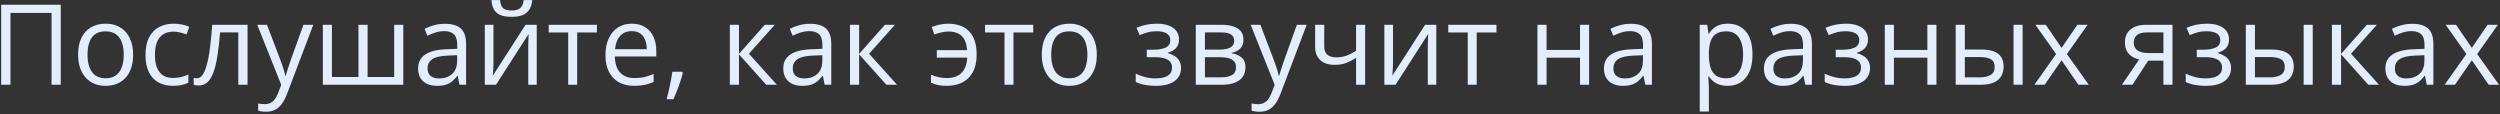<?xml version="1.0" encoding="UTF-8"?> <svg xmlns="http://www.w3.org/2000/svg" width="767" height="35" viewBox="0 0 767 35" fill="none"><rect x="0" y="0" width="767" height="35" fill="#333333" stroke="none"/> <path d="M0.357 26V1.457H18.639V26H15.818V3.975H3.211V26H0.357ZM40.848 16.767C40.848 18.278 40.652 19.627 40.26 20.813C39.869 21.999 39.303 23.001 38.565 23.818C37.826 24.635 36.931 25.261 35.879 25.698C34.838 26.123 33.657 26.336 32.337 26.336C31.106 26.336 29.976 26.123 28.946 25.698C27.927 25.261 27.043 24.635 26.294 23.818C25.555 23.001 24.979 21.999 24.564 20.813C24.162 19.627 23.96 18.278 23.96 16.767C23.96 14.753 24.301 13.04 24.984 11.63C25.667 10.209 26.64 9.129 27.905 8.39C29.181 7.641 30.697 7.266 32.454 7.266C34.133 7.266 35.599 7.641 36.853 8.39C38.117 9.14 39.096 10.226 39.79 11.647C40.495 13.057 40.848 14.764 40.848 16.767ZM26.848 16.767C26.848 18.244 27.043 19.526 27.435 20.611C27.827 21.697 28.431 22.536 29.248 23.129C30.065 23.723 31.117 24.019 32.404 24.019C33.68 24.019 34.726 23.723 35.543 23.129C36.371 22.536 36.981 21.697 37.373 20.611C37.765 19.526 37.961 18.244 37.961 16.767C37.961 15.301 37.765 14.036 37.373 12.973C36.981 11.899 36.377 11.071 35.56 10.489C34.743 9.907 33.685 9.616 32.387 9.616C30.474 9.616 29.069 10.248 28.174 11.513C27.29 12.777 26.848 14.529 26.848 16.767ZM53.035 26.336C51.379 26.336 49.919 25.994 48.654 25.312C47.389 24.629 46.404 23.588 45.699 22.189C44.994 20.79 44.642 19.028 44.642 16.901C44.642 14.674 45.011 12.856 45.75 11.446C46.5 10.024 47.529 8.972 48.839 8.29C50.148 7.607 51.636 7.266 53.304 7.266C54.222 7.266 55.106 7.361 55.956 7.551C56.818 7.73 57.523 7.959 58.072 8.239L57.232 10.573C56.673 10.349 56.023 10.147 55.285 9.968C54.557 9.789 53.875 9.7 53.237 9.7C51.961 9.7 50.898 9.974 50.047 10.522C49.208 11.071 48.576 11.876 48.15 12.94C47.736 14.003 47.529 15.312 47.529 16.868C47.529 18.356 47.731 19.627 48.133 20.678C48.548 21.73 49.158 22.536 49.963 23.096C50.78 23.644 51.799 23.918 53.019 23.918C53.992 23.918 54.871 23.818 55.654 23.616C56.438 23.404 57.148 23.157 57.786 22.878V25.362C57.171 25.675 56.482 25.916 55.721 26.084C54.971 26.252 54.076 26.336 53.035 26.336ZM75.95 26H73.113V9.935H67.523C67.299 12.833 67.013 15.318 66.666 17.388C66.331 19.447 65.906 21.132 65.391 22.441C64.887 23.739 64.272 24.696 63.544 25.312C62.828 25.916 61.972 26.218 60.976 26.218C60.673 26.218 60.388 26.201 60.12 26.168C59.851 26.134 59.621 26.078 59.431 26V23.885C59.577 23.93 59.728 23.963 59.885 23.985C60.052 24.008 60.226 24.019 60.405 24.019C60.908 24.019 61.367 23.812 61.782 23.398C62.207 22.973 62.587 22.335 62.923 21.484C63.27 20.634 63.578 19.559 63.846 18.261C64.115 16.952 64.35 15.413 64.551 13.645C64.764 11.865 64.949 9.851 65.105 7.601H75.95V26ZM78.921 7.601H81.909L85.972 18.278C86.207 18.905 86.425 19.509 86.626 20.091C86.828 20.662 87.007 21.21 87.164 21.736C87.32 22.262 87.443 22.771 87.533 23.264H87.65C87.807 22.704 88.031 21.971 88.322 21.065C88.613 20.147 88.926 19.212 89.262 18.261L93.106 7.601H96.111L88.104 28.703C87.678 29.833 87.18 30.818 86.61 31.657C86.05 32.497 85.367 33.14 84.562 33.588C83.756 34.047 82.782 34.276 81.641 34.276C81.115 34.276 80.65 34.242 80.247 34.175C79.844 34.119 79.498 34.052 79.207 33.974V31.741C79.453 31.797 79.749 31.848 80.096 31.892C80.454 31.937 80.824 31.959 81.204 31.959C81.898 31.959 82.497 31.825 83 31.556C83.515 31.299 83.957 30.919 84.326 30.415C84.696 29.911 85.015 29.313 85.283 28.619L86.291 26.034L78.921 7.601ZM123.726 7.601V26H99.049V7.601H101.836V23.633H109.977V7.601H112.781V23.633H120.939V7.601H123.726ZM136.518 7.299C138.711 7.299 140.34 7.792 141.403 8.776C142.466 9.761 142.997 11.334 142.997 13.494V26H140.966L140.429 23.28H140.295C139.78 23.952 139.243 24.517 138.683 24.976C138.124 25.424 137.475 25.765 136.736 26C136.008 26.224 135.113 26.336 134.05 26.336C132.931 26.336 131.935 26.14 131.062 25.748C130.2 25.357 129.517 24.763 129.014 23.969C128.521 23.174 128.275 22.167 128.275 20.947C128.275 19.112 129.003 17.702 130.458 16.717C131.912 15.732 134.128 15.195 137.105 15.105L140.278 14.971V13.846C140.278 12.257 139.937 11.143 139.254 10.505C138.571 9.868 137.609 9.549 136.367 9.549C135.404 9.549 134.486 9.689 133.613 9.968C132.741 10.248 131.912 10.578 131.129 10.959L130.273 8.844C131.101 8.418 132.052 8.055 133.127 7.752C134.201 7.45 135.331 7.299 136.518 7.299ZM140.244 16.935L137.441 17.052C135.147 17.142 133.53 17.517 132.589 18.177C131.649 18.837 131.179 19.772 131.179 20.981C131.179 22.033 131.498 22.81 132.136 23.314C132.774 23.818 133.619 24.07 134.671 24.07C136.305 24.07 137.642 23.616 138.683 22.71C139.724 21.803 140.244 20.444 140.244 18.631V16.935ZM151.391 7.601V19.168C151.391 19.392 151.385 19.683 151.374 20.041C151.363 20.387 151.346 20.762 151.324 21.165C151.302 21.557 151.279 21.938 151.257 22.307C151.246 22.665 151.229 22.962 151.206 23.197L161.245 7.601H164.67V26H162.068V14.719C162.068 14.361 162.073 13.902 162.084 13.342C162.096 12.783 162.112 12.235 162.135 11.697C162.157 11.149 162.174 10.724 162.185 10.422L152.18 26H148.739V7.601H151.391ZM163.293 0.03C163.192 1.161 162.907 2.106 162.437 2.867C161.978 3.628 161.301 4.205 160.406 4.596C159.51 4.977 158.363 5.167 156.964 5.167C155.521 5.167 154.357 4.983 153.473 4.613C152.6 4.233 151.951 3.662 151.525 2.901C151.111 2.14 150.865 1.183 150.787 0.03H153.405C153.529 1.261 153.859 2.101 154.396 2.548C154.933 2.996 155.806 3.22 157.015 3.22C158.089 3.22 158.934 2.985 159.55 2.515C160.165 2.045 160.534 1.217 160.658 0.03H163.293ZM183.135 9.968H177.075V26H174.322V9.968H168.346V7.601H183.135V9.968ZM193.862 7.266C195.429 7.266 196.772 7.613 197.891 8.306C199.01 9 199.867 9.974 200.46 11.227C201.053 12.47 201.349 13.925 201.349 15.592V17.321H188.642C188.675 19.481 189.212 21.126 190.253 22.256C191.294 23.387 192.76 23.952 194.651 23.952C195.815 23.952 196.845 23.846 197.74 23.633C198.636 23.42 199.564 23.107 200.527 22.693V25.144C199.598 25.558 198.675 25.86 197.757 26.05C196.851 26.241 195.776 26.336 194.534 26.336C192.766 26.336 191.221 25.978 189.901 25.261C188.591 24.534 187.573 23.471 186.845 22.072C186.118 20.673 185.754 18.961 185.754 16.935C185.754 14.954 186.084 13.242 186.745 11.798C187.416 10.343 188.356 9.224 189.565 8.441C190.785 7.657 192.217 7.266 193.862 7.266ZM193.829 9.549C192.34 9.549 191.154 10.036 190.27 11.009C189.386 11.983 188.86 13.342 188.692 15.088H198.429C198.417 13.992 198.244 13.029 197.908 12.201C197.584 11.362 197.086 10.713 196.414 10.254C195.743 9.784 194.881 9.549 193.829 9.549ZM209.273 22.005L209.491 22.391C209.29 23.208 209.032 24.081 208.719 25.01C208.417 25.938 208.081 26.867 207.712 27.796C207.354 28.736 206.99 29.615 206.621 30.432H204.539C204.774 29.537 205.003 28.591 205.227 27.595C205.451 26.61 205.653 25.636 205.832 24.674C206.022 23.7 206.173 22.81 206.285 22.005H209.273ZM234.638 7.601H237.71L229.77 16.482L238.348 26H235.075L226.715 16.666V26H223.911V7.601H226.715V16.532L234.638 7.601ZM248.555 7.299C250.748 7.299 252.377 7.792 253.44 8.776C254.503 9.761 255.035 11.334 255.035 13.494V26H253.003L252.466 23.28H252.332C251.817 23.952 251.28 24.517 250.72 24.976C250.161 25.424 249.512 25.765 248.773 26C248.046 26.224 247.15 26.336 246.087 26.336C244.968 26.336 243.972 26.14 243.099 25.748C242.237 25.357 241.555 24.763 241.051 23.969C240.559 23.174 240.312 22.167 240.312 20.947C240.312 19.112 241.04 17.702 242.495 16.717C243.95 15.732 246.165 15.195 249.142 15.105L252.315 14.971V13.846C252.315 12.257 251.974 11.143 251.291 10.505C250.608 9.868 249.646 9.549 248.404 9.549C247.441 9.549 246.524 9.689 245.651 9.968C244.778 10.248 243.95 10.578 243.166 10.959L242.31 8.844C243.138 8.418 244.089 8.055 245.164 7.752C246.238 7.45 247.369 7.299 248.555 7.299ZM252.282 16.935L249.478 17.052C247.184 17.142 245.567 17.517 244.627 18.177C243.687 18.837 243.217 19.772 243.217 20.981C243.217 22.033 243.535 22.81 244.173 23.314C244.811 23.818 245.656 24.07 246.708 24.07C248.342 24.07 249.68 23.616 250.72 22.71C251.761 21.803 252.282 20.444 252.282 18.631V16.935ZM271.503 7.601H274.575L266.635 16.482L275.213 26H271.939L263.579 16.666V26H260.776V7.601H263.579V16.532L271.503 7.601ZM290.472 26.336C289.431 26.336 288.525 26.252 287.753 26.084C286.992 25.916 286.281 25.675 285.621 25.362V22.928C286.315 23.208 287.059 23.448 287.853 23.65C288.648 23.851 289.538 23.952 290.523 23.952C291.776 23.952 292.85 23.723 293.746 23.264C294.652 22.805 295.357 22.111 295.861 21.182C296.376 20.242 296.672 19.073 296.751 17.674H287.417V15.374H296.717C296.572 13.438 296.029 12.005 295.089 11.076C294.149 10.136 292.761 9.666 290.926 9.666C290.265 9.666 289.538 9.761 288.743 9.952C287.96 10.131 287.255 10.338 286.628 10.573L285.856 8.29C286.505 7.999 287.277 7.758 288.172 7.568C289.079 7.366 289.991 7.266 290.909 7.266C292.643 7.266 294.165 7.59 295.475 8.239C296.784 8.888 297.803 9.912 298.53 11.311C299.269 12.699 299.638 14.518 299.638 16.767C299.638 18.905 299.252 20.684 298.48 22.105C297.708 23.527 296.633 24.59 295.257 25.295C293.891 25.989 292.296 26.336 290.472 26.336ZM316.996 9.968H310.936V26H308.183V9.968H302.206V7.601H316.996V9.968ZM336.503 16.767C336.503 18.278 336.307 19.627 335.915 20.813C335.523 21.999 334.958 23.001 334.219 23.818C333.481 24.635 332.586 25.261 331.534 25.698C330.493 26.123 329.312 26.336 327.991 26.336C326.76 26.336 325.63 26.123 324.6 25.698C323.582 25.261 322.698 24.635 321.948 23.818C321.209 23.001 320.633 21.999 320.219 20.813C319.816 19.627 319.615 18.278 319.615 16.767C319.615 14.753 319.956 13.04 320.639 11.63C321.321 10.209 322.295 9.129 323.56 8.39C324.835 7.641 326.352 7.266 328.109 7.266C329.788 7.266 331.254 7.641 332.507 8.39C333.772 9.14 334.751 10.226 335.445 11.647C336.15 13.057 336.503 14.764 336.503 16.767ZM322.502 16.767C322.502 18.244 322.698 19.526 323.09 20.611C323.481 21.697 324.086 22.536 324.903 23.129C325.72 23.723 326.772 24.019 328.059 24.019C329.334 24.019 330.381 23.723 331.198 23.129C332.026 22.536 332.636 21.697 333.028 20.611C333.419 19.526 333.615 18.244 333.615 16.767C333.615 15.301 333.419 14.036 333.028 12.973C332.636 11.899 332.032 11.071 331.215 10.489C330.398 9.907 329.34 9.616 328.042 9.616C326.128 9.616 324.724 10.248 323.828 11.513C322.944 12.777 322.502 14.529 322.502 16.767ZM354.985 7.266C356.362 7.266 357.554 7.456 358.561 7.836C359.568 8.206 360.346 8.748 360.894 9.465C361.443 10.181 361.717 11.054 361.717 12.084C361.717 13.191 361.415 14.076 360.81 14.736C360.206 15.396 359.372 15.872 358.309 16.163V16.297C359.059 16.498 359.736 16.79 360.34 17.17C360.956 17.539 361.443 18.032 361.801 18.647C362.17 19.252 362.355 20.007 362.355 20.913C362.355 21.943 362.075 22.872 361.515 23.7C360.956 24.517 360.105 25.161 358.964 25.631C357.822 26.101 356.378 26.336 354.633 26.336C353.771 26.336 352.954 26.285 352.182 26.185C351.409 26.095 350.71 25.961 350.083 25.782C349.457 25.603 348.908 25.39 348.438 25.144V22.609C349.222 22.989 350.139 23.325 351.191 23.616C352.243 23.907 353.379 24.053 354.599 24.053C355.539 24.053 356.384 23.946 357.134 23.734C357.884 23.51 358.477 23.157 358.913 22.676C359.361 22.184 359.585 21.54 359.585 20.746C359.585 20.018 359.389 19.419 358.997 18.949C358.606 18.468 358.018 18.116 357.235 17.892C356.462 17.657 355.483 17.539 354.297 17.539H351.829V15.256H353.86C355.438 15.256 356.697 15.032 357.637 14.585C358.578 14.137 359.048 13.382 359.048 12.319C359.048 11.401 358.684 10.718 357.956 10.271C357.229 9.812 356.188 9.582 354.834 9.582C353.827 9.582 352.937 9.689 352.165 9.901C351.393 10.103 350.559 10.394 349.664 10.774L348.673 8.541C349.636 8.116 350.643 7.797 351.695 7.585C352.747 7.372 353.844 7.266 354.985 7.266ZM381.492 12.218C381.492 13.37 381.156 14.271 380.485 14.921C379.813 15.558 378.946 15.989 377.883 16.213V16.347C379.035 16.504 380.026 16.918 380.854 17.59C381.693 18.25 382.113 19.263 382.113 20.628C382.113 21.68 381.861 22.609 381.358 23.415C380.854 24.221 380.065 24.853 378.991 25.312C377.916 25.771 376.517 26 374.794 26H366.87V7.601H374.727C376.047 7.601 377.211 7.752 378.218 8.055C379.237 8.346 380.037 8.827 380.619 9.498C381.201 10.17 381.492 11.076 381.492 12.218ZM379.209 20.628C379.209 19.543 378.795 18.759 377.967 18.278C377.15 17.797 375.958 17.556 374.391 17.556H369.674V23.734H374.458C376.003 23.734 377.178 23.499 377.983 23.029C378.8 22.547 379.209 21.747 379.209 20.628ZM378.655 12.537C378.655 11.664 378.336 11.015 377.698 10.589C377.06 10.153 376.014 9.935 374.559 9.935H369.674V15.223H374.072C375.583 15.223 376.724 15.004 377.497 14.568C378.269 14.132 378.655 13.454 378.655 12.537ZM383.708 7.601H386.696L390.758 18.278C390.993 18.905 391.212 19.509 391.413 20.091C391.615 20.662 391.794 21.21 391.95 21.736C392.107 22.262 392.23 22.771 392.32 23.264H392.437C392.594 22.704 392.818 21.971 393.109 21.065C393.4 20.147 393.713 19.212 394.049 18.261L397.893 7.601H400.898L392.89 28.703C392.465 29.833 391.967 30.818 391.396 31.657C390.837 32.497 390.154 33.14 389.348 33.588C388.543 34.047 387.569 34.276 386.427 34.276C385.901 34.276 385.437 34.242 385.034 34.175C384.631 34.119 384.284 34.052 383.993 33.974V31.741C384.239 31.797 384.536 31.848 384.883 31.892C385.241 31.937 385.61 31.959 385.991 31.959C386.685 31.959 387.284 31.825 387.787 31.556C388.302 31.299 388.744 30.919 389.113 30.415C389.483 29.911 389.802 29.313 390.07 28.619L391.077 26.034L383.708 7.601ZM406.27 7.601V14.215C406.27 15.368 406.583 16.219 407.21 16.767C407.848 17.316 408.771 17.59 409.98 17.59C411.144 17.59 412.201 17.411 413.152 17.052C414.104 16.694 415.066 16.207 416.04 15.592V7.601H418.826V26H416.04V17.758C415.01 18.418 413.997 18.938 413.001 19.319C412.005 19.699 410.813 19.89 409.426 19.89C407.534 19.89 406.068 19.397 405.027 18.412C403.998 17.427 403.483 16.096 403.483 14.417V7.601H406.27ZM427.371 7.601V19.168C427.371 19.392 427.366 19.683 427.354 20.041C427.343 20.387 427.326 20.762 427.304 21.165C427.282 21.557 427.259 21.938 427.237 22.307C427.226 22.665 427.209 22.962 427.186 23.197L437.225 7.601H440.65V26H438.048V14.719C438.048 14.361 438.053 13.902 438.065 13.342C438.076 12.783 438.093 12.235 438.115 11.697C438.137 11.149 438.154 10.724 438.165 10.422L428.16 26H424.719V7.601H427.371ZM459.116 9.968H453.055V26H450.302V9.968H444.326V7.601H459.116V9.968ZM474.493 7.601V15.323H484.749V7.601H487.536V26H484.749V17.69H474.493V26H471.689V7.601H474.493ZM500.328 7.299C502.521 7.299 504.15 7.792 505.213 8.776C506.276 9.761 506.808 11.334 506.808 13.494V26H504.776L504.239 23.28H504.105C503.59 23.952 503.053 24.517 502.493 24.976C501.934 25.424 501.285 25.765 500.546 26C499.819 26.224 498.923 26.336 497.86 26.336C496.741 26.336 495.745 26.14 494.872 25.748C494.01 25.357 493.328 24.763 492.824 23.969C492.332 23.174 492.085 22.167 492.085 20.947C492.085 19.112 492.813 17.702 494.268 16.717C495.723 15.732 497.939 15.195 500.915 15.105L504.088 14.971V13.846C504.088 12.257 503.747 11.143 503.064 10.505C502.382 9.868 501.419 9.549 500.177 9.549C499.214 9.549 498.297 9.689 497.424 9.968C496.551 10.248 495.723 10.578 494.939 10.959L494.083 8.844C494.911 8.418 495.863 8.055 496.937 7.752C498.011 7.45 499.142 7.299 500.328 7.299ZM504.055 16.935L501.251 17.052C498.957 17.142 497.34 17.517 496.4 18.177C495.46 18.837 494.99 19.772 494.99 20.981C494.99 22.033 495.309 22.81 495.946 23.314C496.584 23.818 497.429 24.07 498.481 24.07C500.115 24.07 501.453 23.616 502.493 22.71C503.534 21.803 504.055 20.444 504.055 18.631V16.935ZM530.125 7.266C532.419 7.266 534.249 8.055 535.614 9.633C536.98 11.211 537.662 13.583 537.662 16.75C537.662 18.843 537.349 20.6 536.722 22.021C536.096 23.443 535.212 24.517 534.07 25.245C532.94 25.972 531.602 26.336 530.058 26.336C529.084 26.336 528.228 26.207 527.489 25.95C526.751 25.692 526.119 25.345 525.593 24.909C525.067 24.472 524.63 23.997 524.283 23.482H524.082C524.115 23.918 524.154 24.444 524.199 25.06C524.255 25.675 524.283 26.213 524.283 26.672V34.226H521.48V7.601H523.78L524.149 10.321H524.283C524.641 9.761 525.078 9.252 525.593 8.793C526.107 8.323 526.734 7.954 527.473 7.685C528.222 7.405 529.107 7.266 530.125 7.266ZM529.638 9.616C528.362 9.616 527.333 9.862 526.549 10.354C525.777 10.847 525.212 11.585 524.854 12.57C524.496 13.544 524.306 14.769 524.283 16.247V16.784C524.283 18.34 524.451 19.654 524.787 20.729C525.134 21.803 525.699 22.62 526.482 23.18C527.277 23.739 528.34 24.019 529.672 24.019C530.813 24.019 531.765 23.711 532.526 23.096C533.287 22.48 533.852 21.624 534.221 20.527C534.602 19.419 534.792 18.149 534.792 16.717C534.792 14.546 534.367 12.822 533.516 11.546C532.677 10.259 531.384 9.616 529.638 9.616ZM549.413 7.299C551.607 7.299 553.235 7.792 554.298 8.776C555.362 9.761 555.893 11.334 555.893 13.494V26H553.862L553.325 23.28H553.191C552.676 23.952 552.139 24.517 551.579 24.976C551.019 25.424 550.37 25.765 549.632 26C548.904 26.224 548.009 26.336 546.946 26.336C545.827 26.336 544.831 26.14 543.958 25.748C543.096 25.357 542.413 24.763 541.91 23.969C541.417 23.174 541.171 22.167 541.171 20.947C541.171 19.112 541.898 17.702 543.353 16.717C544.808 15.732 547.024 15.195 550.001 15.105L553.174 14.971V13.846C553.174 12.257 552.832 11.143 552.15 10.505C551.467 9.868 550.505 9.549 549.262 9.549C548.3 9.549 547.382 9.689 546.509 9.968C545.636 10.248 544.808 10.578 544.025 10.959L543.169 8.844C543.997 8.418 544.948 8.055 546.022 7.752C547.097 7.45 548.227 7.299 549.413 7.299ZM553.14 16.935L550.337 17.052C548.042 17.142 546.425 17.517 545.485 18.177C544.545 18.837 544.075 19.772 544.075 20.981C544.075 22.033 544.394 22.81 545.032 23.314C545.67 23.818 546.515 24.07 547.567 24.07C549.201 24.07 550.538 23.616 551.579 22.71C552.62 21.803 553.14 20.444 553.14 18.631V16.935ZM566.368 7.266C567.745 7.266 568.937 7.456 569.944 7.836C570.951 8.206 571.729 8.748 572.277 9.465C572.826 10.181 573.1 11.054 573.1 12.084C573.1 13.191 572.798 14.076 572.194 14.736C571.589 15.396 570.755 15.872 569.692 16.163V16.297C570.442 16.498 571.119 16.79 571.724 17.17C572.339 17.539 572.826 18.032 573.184 18.647C573.553 19.252 573.738 20.007 573.738 20.913C573.738 21.943 573.458 22.872 572.899 23.7C572.339 24.517 571.488 25.161 570.347 25.631C569.205 26.101 567.762 26.336 566.016 26.336C565.154 26.336 564.337 26.285 563.565 26.185C562.793 26.095 562.093 25.961 561.467 25.782C560.84 25.603 560.291 25.39 559.821 25.144V22.609C560.605 22.989 561.523 23.325 562.575 23.616C563.627 23.907 564.762 24.053 565.982 24.053C566.922 24.053 567.767 23.946 568.517 23.734C569.267 23.51 569.86 23.157 570.297 22.676C570.744 22.184 570.968 21.54 570.968 20.746C570.968 20.018 570.772 19.419 570.381 18.949C569.989 18.468 569.401 18.116 568.618 17.892C567.846 17.657 566.866 17.539 565.68 17.539H563.212V15.256H565.244C566.822 15.256 568.081 15.032 569.021 14.585C569.961 14.137 570.431 13.382 570.431 12.319C570.431 11.401 570.067 10.718 569.34 10.271C568.612 9.812 567.572 9.582 566.217 9.582C565.21 9.582 564.32 9.689 563.548 9.901C562.776 10.103 561.942 10.394 561.047 10.774L560.056 8.541C561.019 8.116 562.026 7.797 563.078 7.585C564.13 7.372 565.227 7.266 566.368 7.266ZM581.057 7.601V15.323H591.314V7.601H594.101V26H591.314V17.69H581.057V26H578.254V7.601H581.057ZM600.01 26V7.601H602.813V15.189H607.849C609.416 15.189 610.703 15.385 611.71 15.777C612.729 16.168 613.484 16.75 613.977 17.523C614.469 18.295 614.715 19.252 614.715 20.393C614.715 21.535 614.469 22.525 613.977 23.364C613.495 24.204 612.734 24.853 611.694 25.312C610.664 25.771 609.321 26 607.665 26H600.01ZM602.813 23.734H607.396C608.784 23.734 609.892 23.488 610.72 22.995C611.548 22.503 611.962 21.68 611.962 20.527C611.962 19.397 611.576 18.614 610.804 18.177C610.032 17.73 608.924 17.506 607.48 17.506H602.813V23.734ZM617.754 26V7.601H620.54V26H617.754ZM630.814 16.582L624.452 7.601H627.641L632.493 14.685L637.328 7.601H640.483L634.121 16.582L640.836 26H637.646L632.493 18.496L627.306 26H624.15L630.814 16.582ZM654.249 26H650.992L656.297 18.244C655.525 18.076 654.808 17.791 654.148 17.388C653.488 16.974 652.951 16.409 652.537 15.693C652.134 14.976 651.932 14.087 651.932 13.024C651.932 11.255 652.52 9.912 653.695 8.995C654.881 8.066 656.442 7.601 658.379 7.601H666.52V26H663.734V18.614H659.067L654.249 26ZM654.635 13.04C654.635 14.137 655.027 14.954 655.81 15.491C656.594 16.017 657.713 16.28 659.168 16.28H663.734V9.935H658.681C657.248 9.935 656.213 10.226 655.575 10.808C654.948 11.378 654.635 12.123 654.635 13.04ZM677.13 7.266C678.506 7.266 679.698 7.456 680.705 7.836C681.713 8.206 682.49 8.748 683.039 9.465C683.587 10.181 683.861 11.054 683.861 12.084C683.861 13.191 683.559 14.076 682.955 14.736C682.351 15.396 681.517 15.872 680.454 16.163V16.297C681.203 16.498 681.881 16.79 682.485 17.17C683.1 17.539 683.587 18.032 683.945 18.647C684.315 19.252 684.499 20.007 684.499 20.913C684.499 21.943 684.22 22.872 683.66 23.7C683.1 24.517 682.25 25.161 681.108 25.631C679.967 26.101 678.523 26.336 676.777 26.336C675.916 26.336 675.099 26.285 674.326 26.185C673.554 26.095 672.855 25.961 672.228 25.782C671.601 25.603 671.053 25.39 670.583 25.144V22.609C671.366 22.989 672.284 23.325 673.336 23.616C674.388 23.907 675.524 24.053 676.744 24.053C677.684 24.053 678.529 23.946 679.279 23.734C680.028 23.51 680.621 23.157 681.058 22.676C681.506 22.184 681.729 21.54 681.729 20.746C681.729 20.018 681.534 19.419 681.142 18.949C680.75 18.468 680.163 18.116 679.379 17.892C678.607 17.657 677.628 17.539 676.442 17.539H673.974V15.256H676.005C677.583 15.256 678.842 15.032 679.782 14.585C680.722 14.137 681.192 13.382 681.192 12.319C681.192 11.401 680.829 10.718 680.101 10.271C679.374 9.812 678.333 9.582 676.979 9.582C675.971 9.582 675.082 9.689 674.31 9.901C673.537 10.103 672.704 10.394 671.808 10.774L670.818 8.541C671.78 8.116 672.788 7.797 673.84 7.585C674.891 7.372 675.988 7.266 677.13 7.266ZM689.015 26V7.601H691.818V15.189H696.855C698.421 15.189 699.708 15.385 700.716 15.777C701.734 16.168 702.489 16.75 702.982 17.523C703.474 18.295 703.721 19.252 703.721 20.393C703.721 21.535 703.474 22.525 702.982 23.364C702.501 24.204 701.74 24.853 700.699 25.312C699.669 25.771 698.326 26 696.67 26H689.015ZM691.818 23.734H696.401C697.789 23.734 698.897 23.488 699.725 22.995C700.553 22.503 700.967 21.68 700.967 20.527C700.967 19.397 700.581 18.614 699.809 18.177C699.037 17.73 697.929 17.506 696.485 17.506H691.818V23.734ZM706.759 26V7.601H709.546V26H706.759ZM726.165 7.601H729.237L721.297 16.482L729.875 26H726.601L718.241 16.666V26H715.438V7.601H718.241V16.532L726.165 7.601ZM740.081 7.299C742.275 7.299 743.903 7.792 744.966 8.776C746.03 9.761 746.561 11.334 746.561 13.494V26H744.53L743.993 23.28H743.859C743.344 23.952 742.807 24.517 742.247 24.976C741.687 25.424 741.038 25.765 740.3 26C739.572 26.224 738.677 26.336 737.614 26.336C736.495 26.336 735.499 26.14 734.626 25.748C733.764 25.357 733.081 24.763 732.578 23.969C732.085 23.174 731.839 22.167 731.839 20.947C731.839 19.112 732.566 17.702 734.021 16.717C735.476 15.732 737.692 15.195 740.669 15.105L743.842 14.971V13.846C743.842 12.257 743.5 11.143 742.818 10.505C742.135 9.868 741.173 9.549 739.93 9.549C738.968 9.549 738.05 9.689 737.177 9.968C736.304 10.248 735.476 10.578 734.693 10.959L733.837 8.844C734.665 8.418 735.616 8.055 736.69 7.752C737.765 7.45 738.895 7.299 740.081 7.299ZM743.808 16.935L741.005 17.052C738.71 17.142 737.093 17.517 736.153 18.177C735.213 18.837 734.743 19.772 734.743 20.981C734.743 22.033 735.062 22.81 735.7 23.314C736.338 23.818 737.183 24.07 738.235 24.07C739.869 24.07 741.206 23.616 742.247 22.71C743.288 21.803 743.808 20.444 743.808 18.631V16.935ZM756.684 16.582L750.322 7.601H753.511L758.363 14.685L763.197 7.601H766.353L759.991 16.582L766.706 26H763.516L758.363 18.496L753.175 26H750.019L756.684 16.582Z" fill="#E4EDFC"></path> </svg> 
